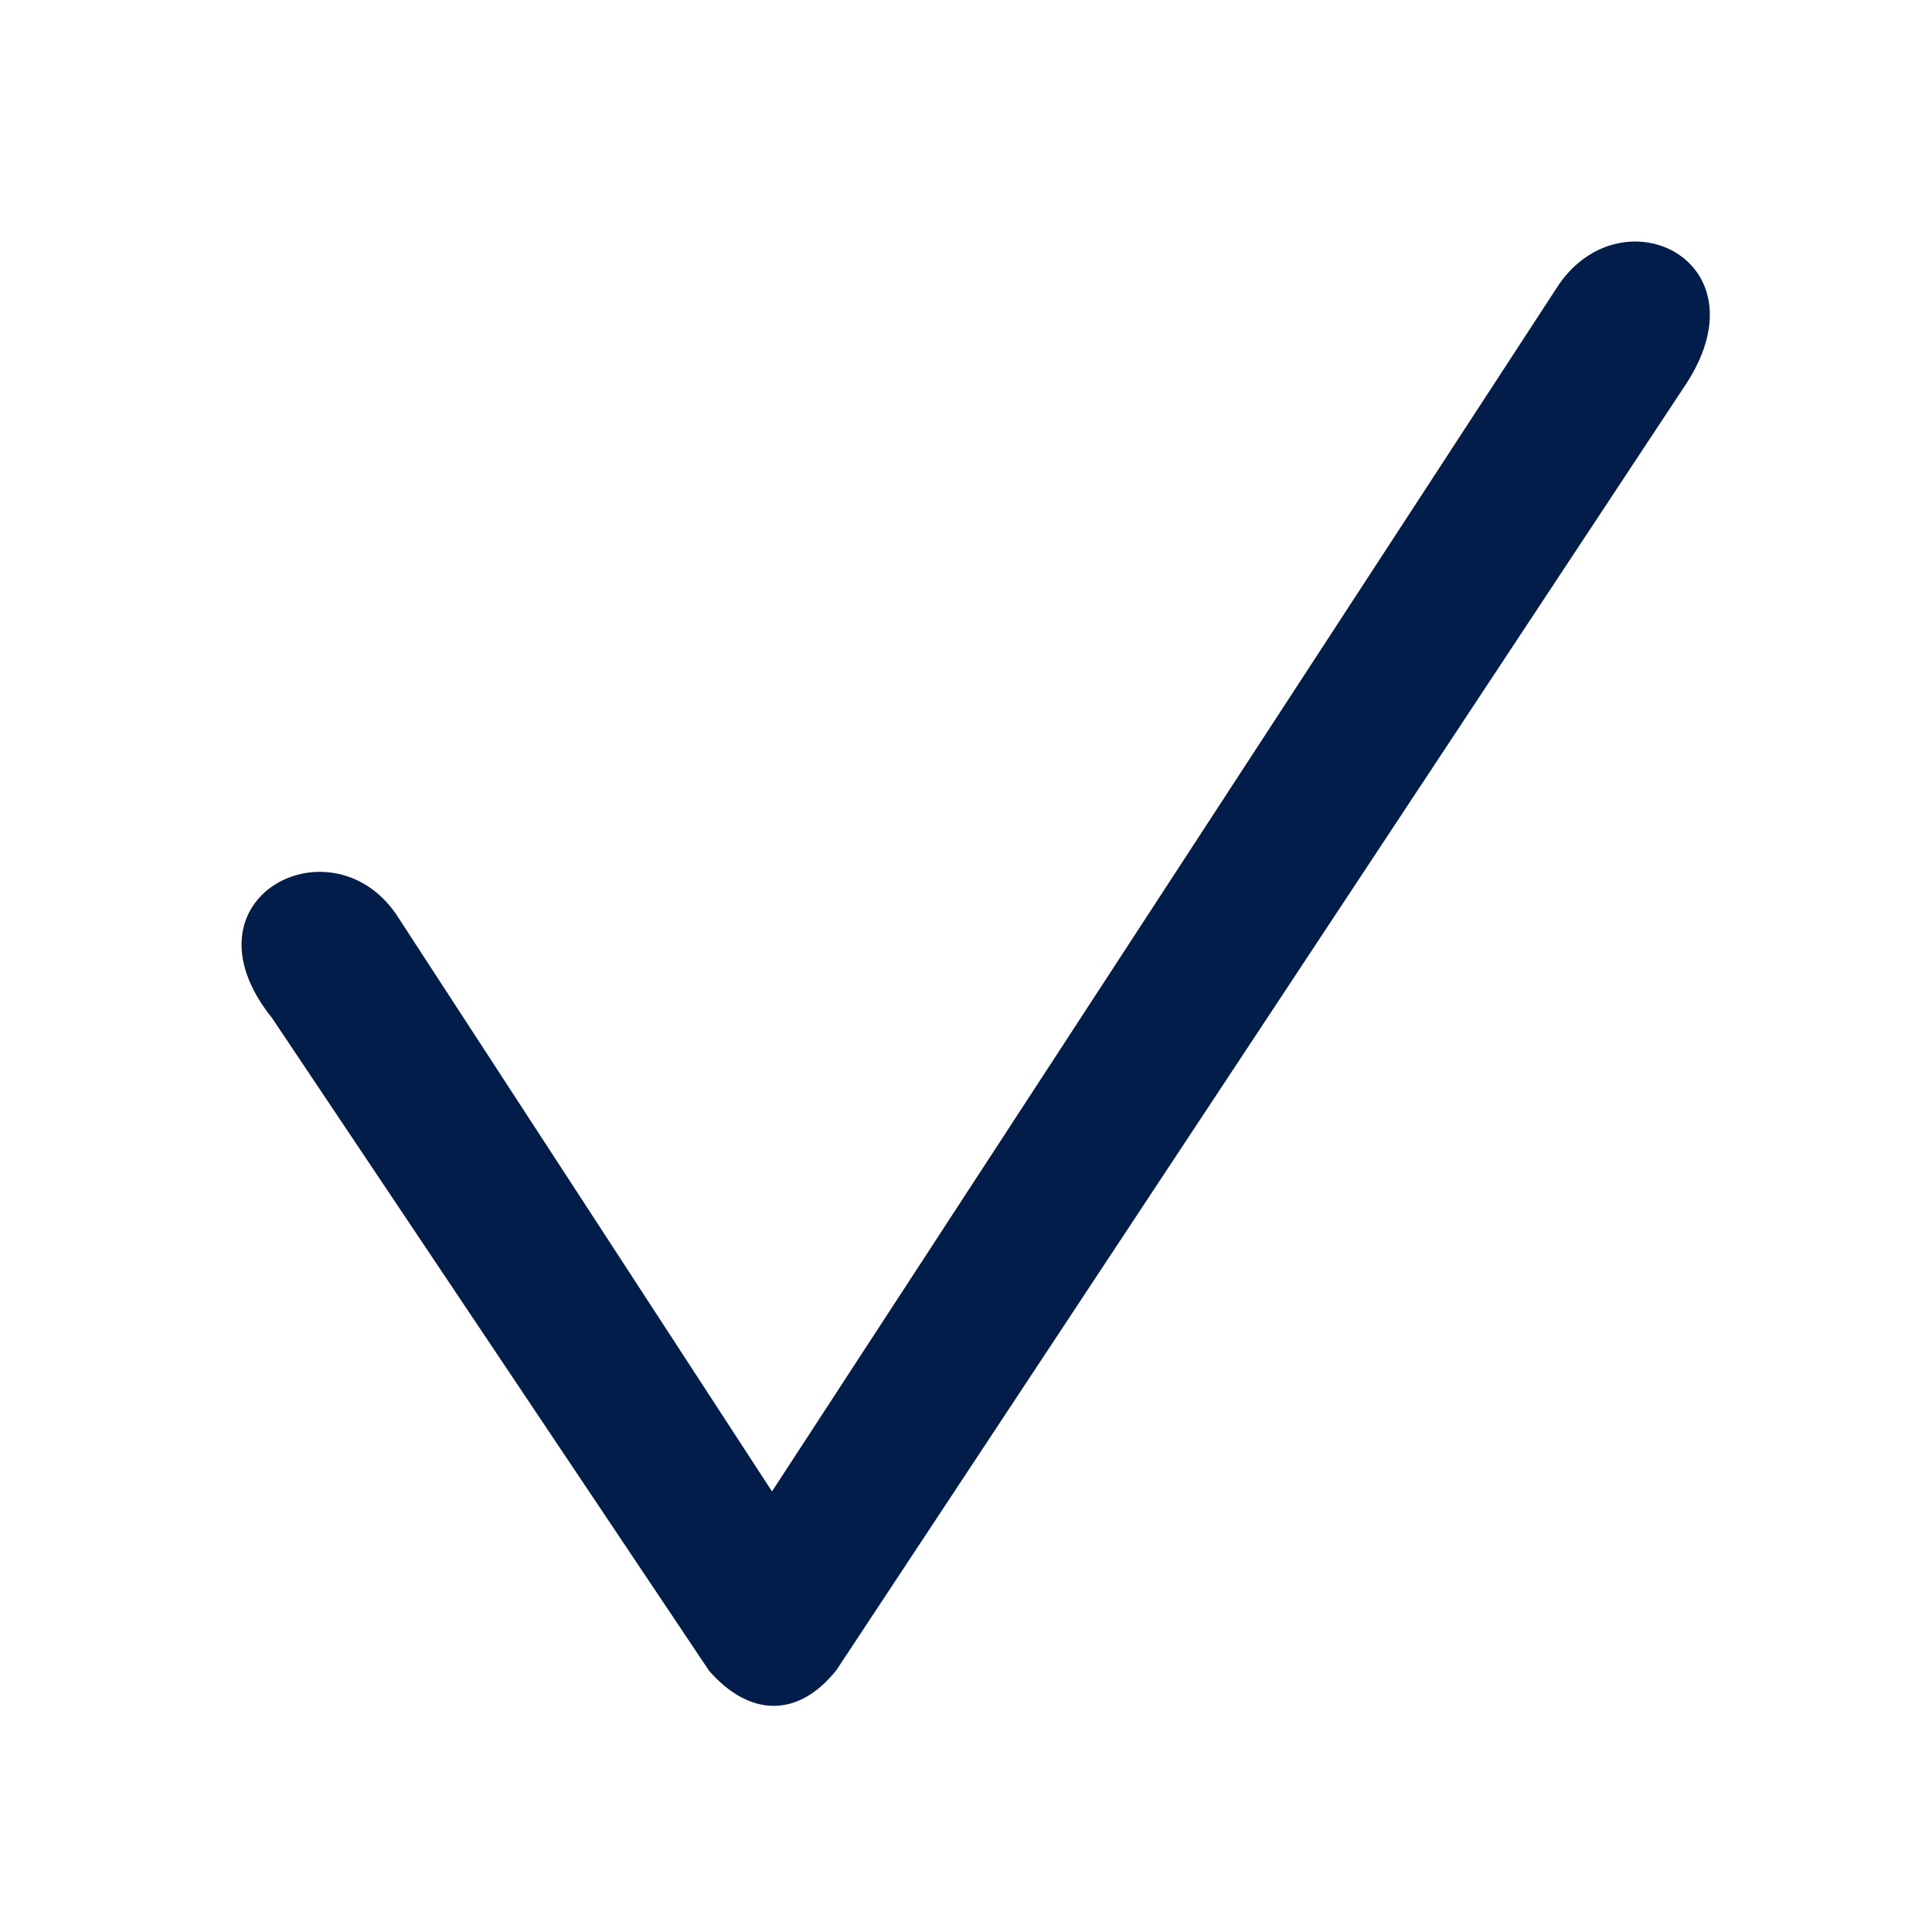<svg width="24" height="24" viewBox="0 0 24 24" fill="none" xmlns="http://www.w3.org/2000/svg">
<path d="M19.37 3.527L9.59 18.527L4.96 11.417C4.17 10.137 2.17 11.137 3.38 12.647L8.81 20.757C9.32 21.337 9.92 21.337 10.39 20.747L20.96 4.747C21.92 3.237 20.17 2.387 19.37 3.527Z" fill="#021D4A"/>
</svg>
